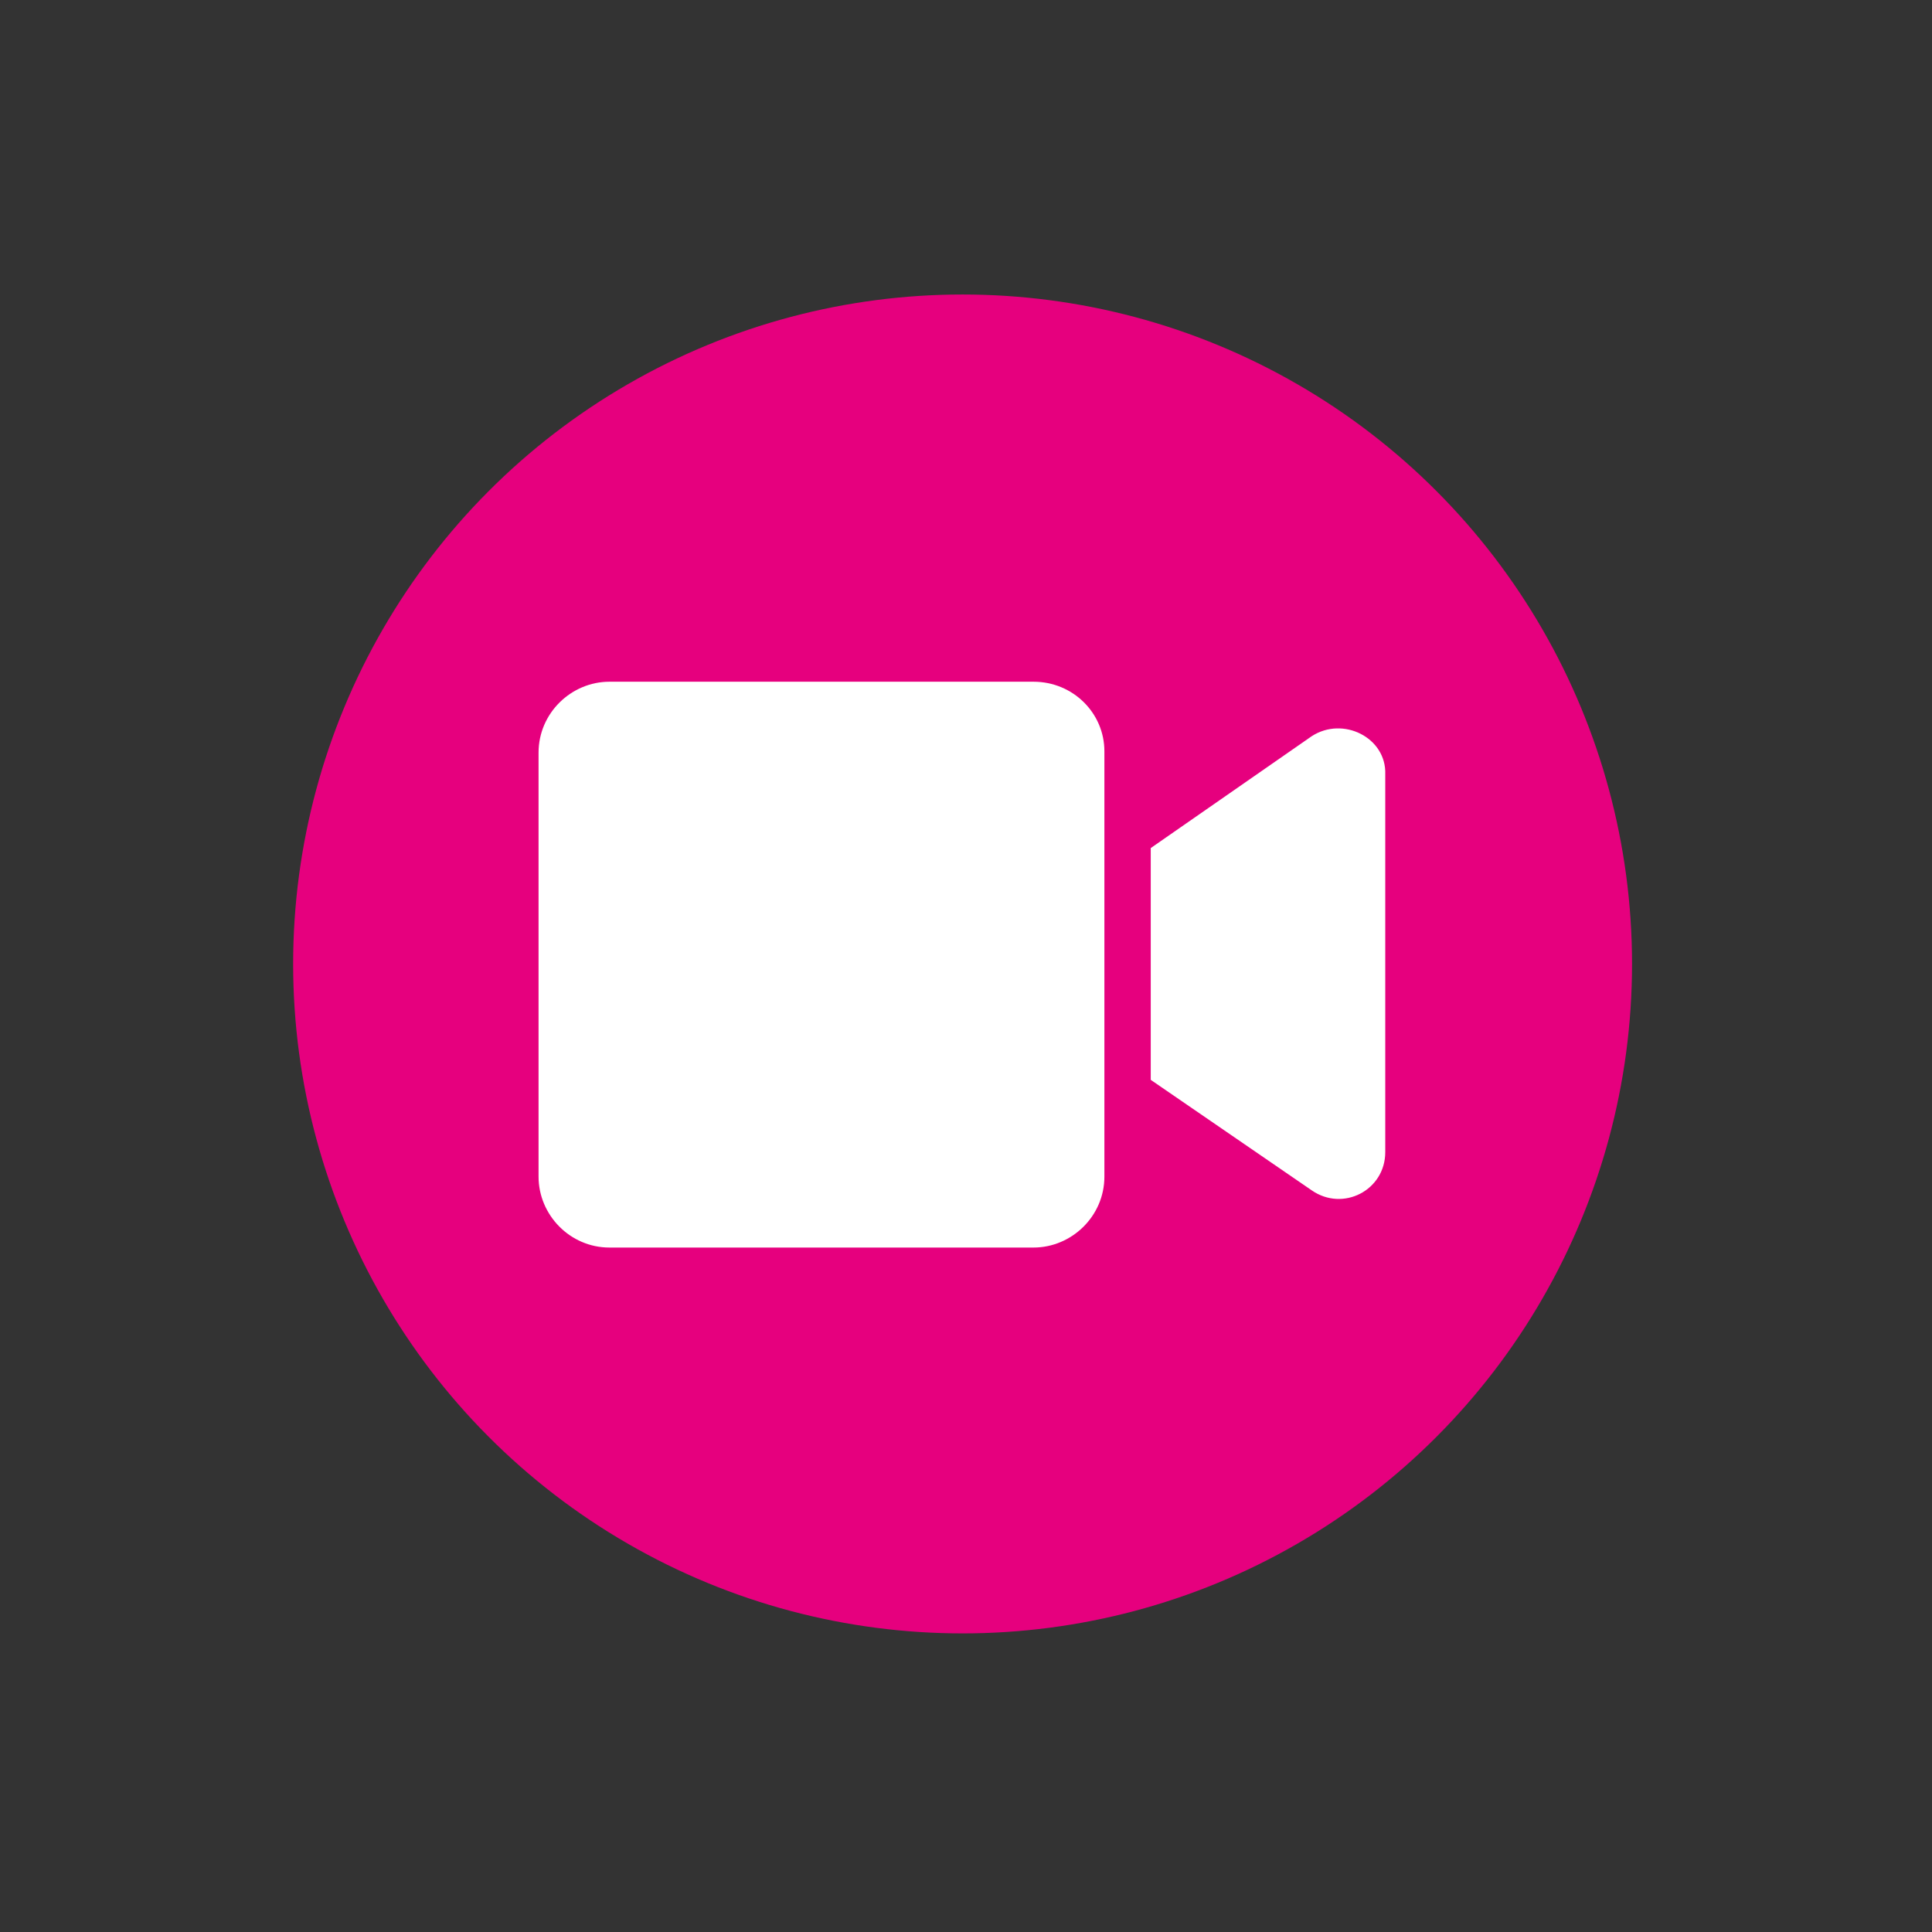 <?xml version="1.0" encoding="utf-8"?>
<!-- Generator: Adobe Illustrator 25.2.0, SVG Export Plug-In . SVG Version: 6.00 Build 0)  -->
<svg version="1.1" id="Calque_1" xmlns="http://www.w3.org/2000/svg" xmlns:xlink="http://www.w3.org/1999/xlink" x="0px" y="0px"
	 viewBox="0 0 141.7 141.7" style="enable-background:new 0 0 141.7 141.7;" xml:space="preserve">
<rect x="0" y="0" width="141.7" height="141.7" fill="#333333" stroke="none"/>
<style type="text/css">
	.st0{fill:#E6007E;}
	.st1{fill:#FFFFFF;}
</style>
<circle class="st0" cx="70.6" cy="70.7" r="49.1"/>
<path class="st1" d="M75.8,50H44.7c-2.8,0-5.2,2.3-5.2,5.2v31.1c0,2.8,2.3,5.2,5.2,5.2h31.1c2.8,0,5.2-2.3,5.2-5.2V55.1
	C81,52.3,78.7,50,75.8,50L75.8,50z M96.2,54l-11.8,8.2v17l11.8,8.1c2.3,1.6,5.4,0,5.4-2.8V56.8C101.7,54.1,98.5,52.5,96.2,54z"/>
</svg>
